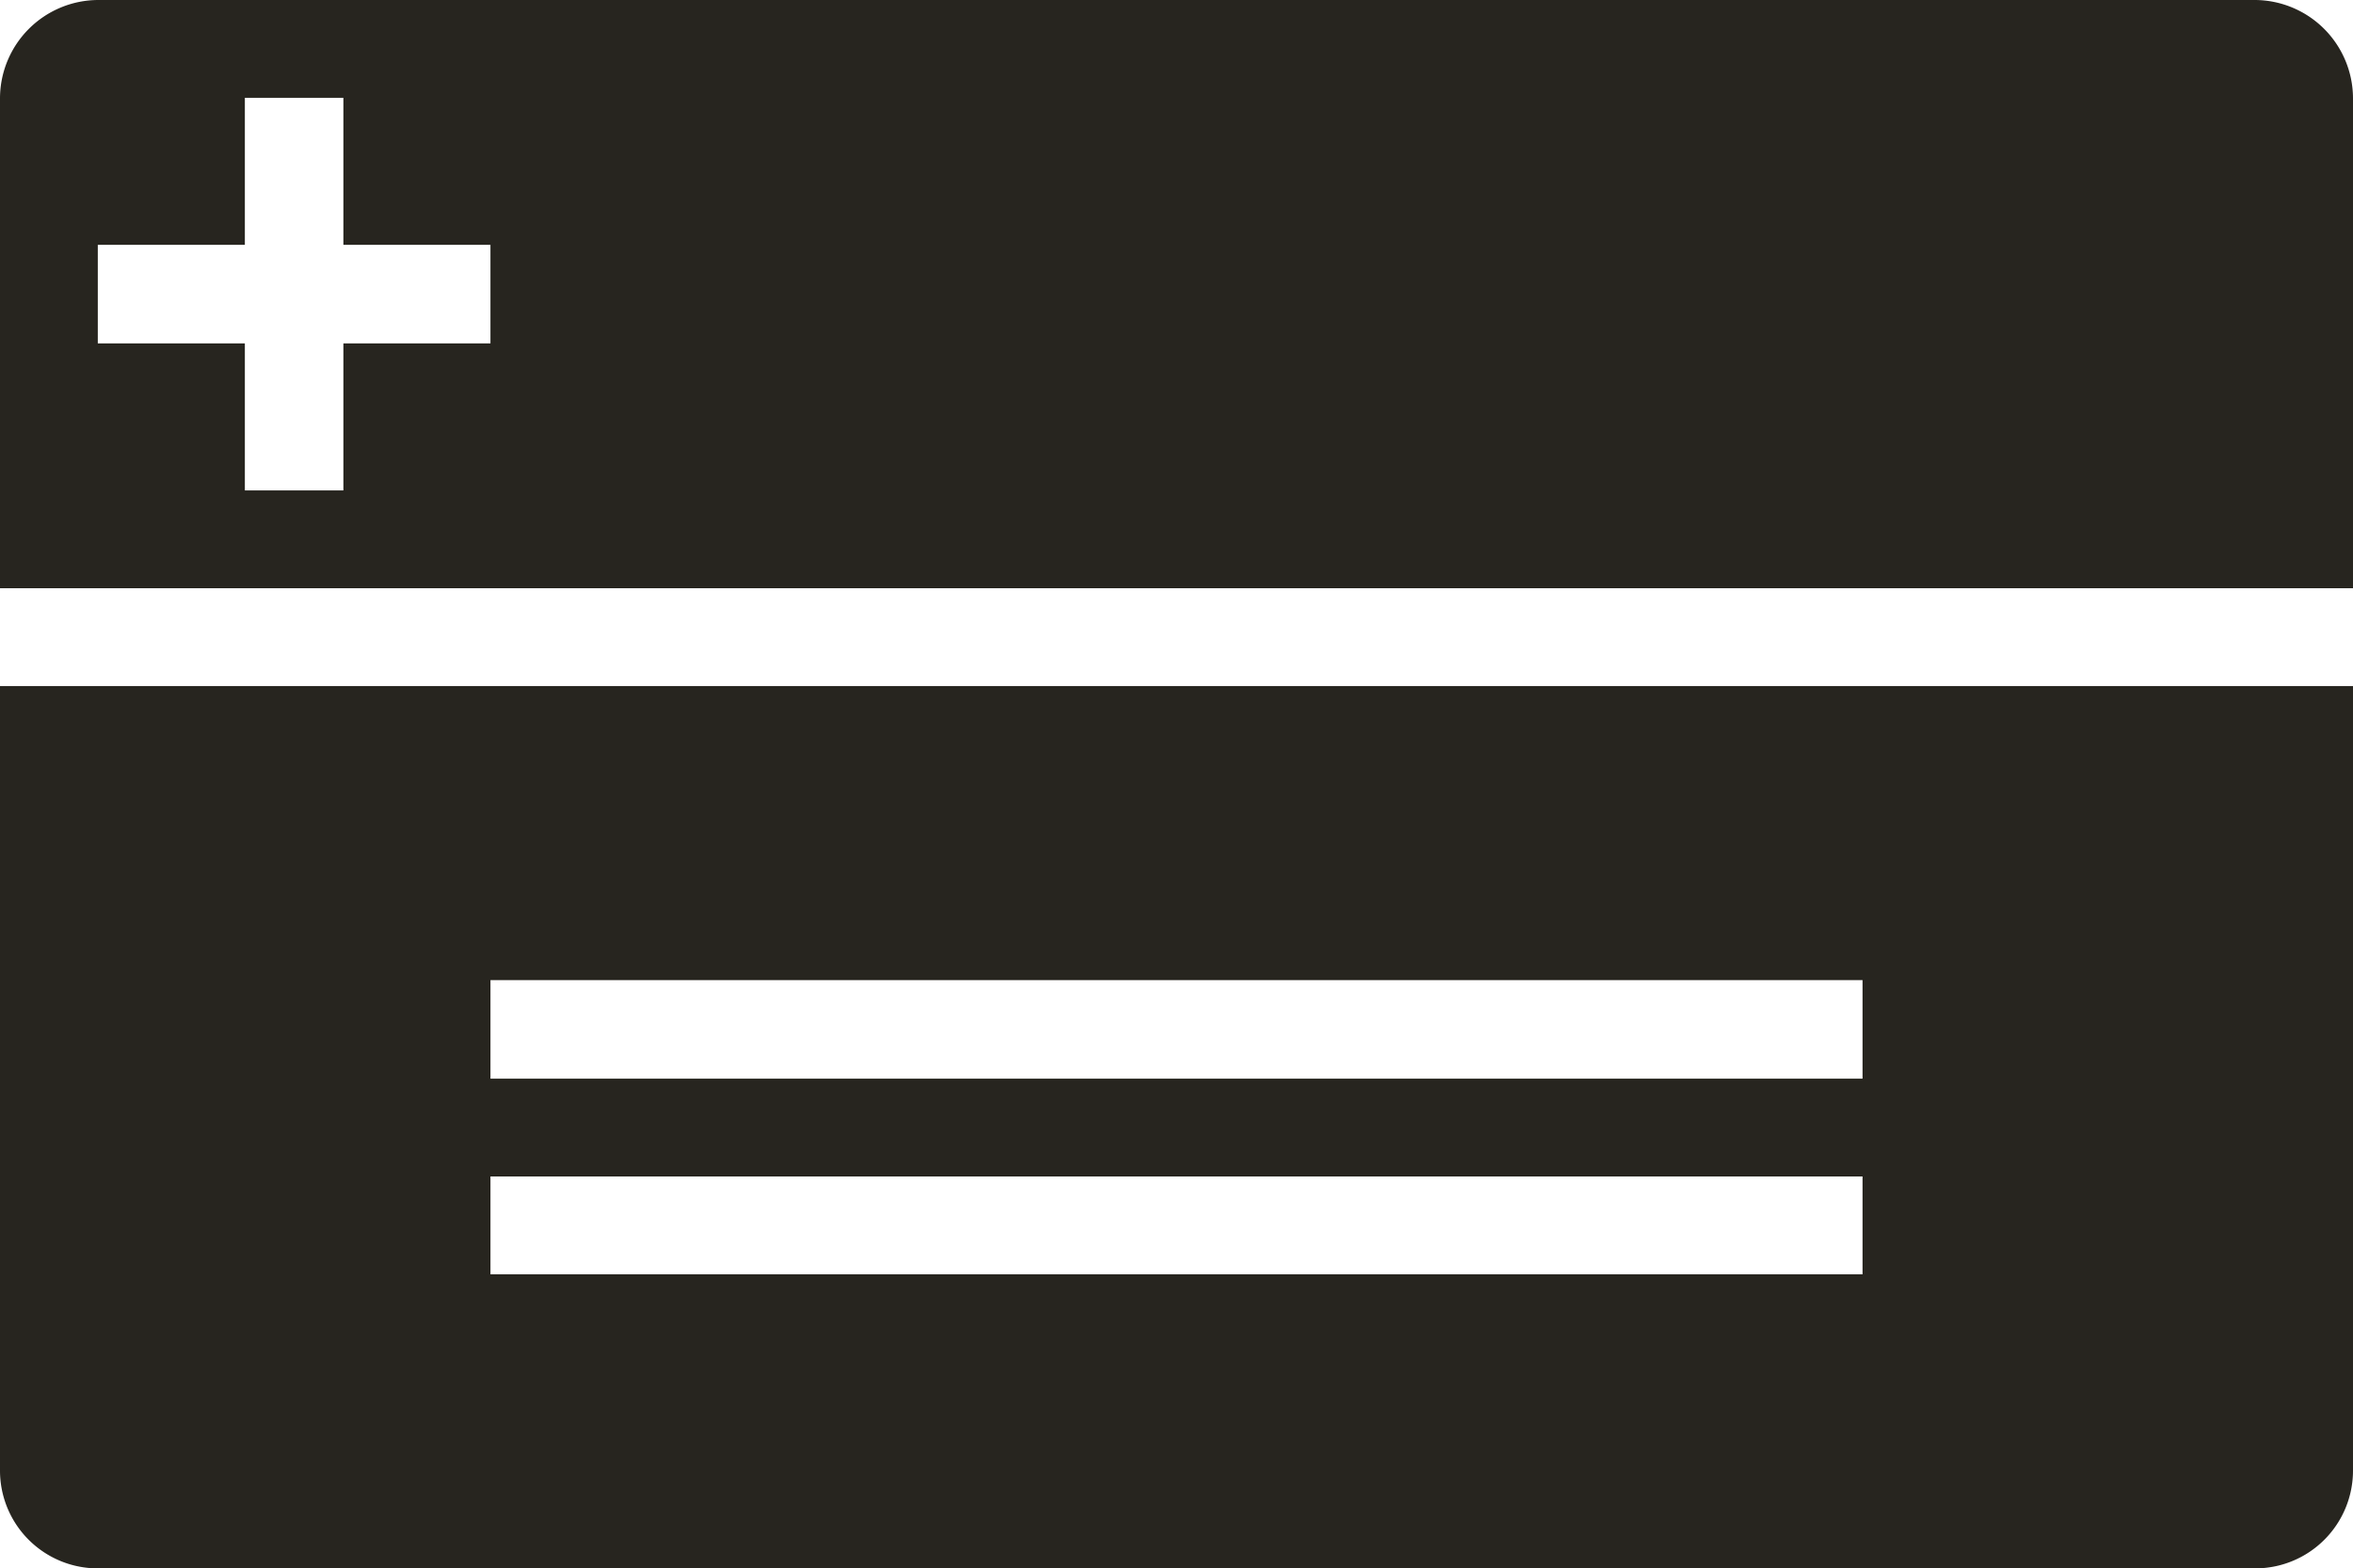 <svg xmlns="http://www.w3.org/2000/svg" viewBox="0 0 32 21.33"><defs><style>.cls-1{fill:#27251f;fill-rule:evenodd;}</style></defs><title>insurance-card</title><g id="Layer_2" data-name="Layer 2"><g id="insurance-card"><path class="cls-1" d="M30.67,0H1.33A1.34,1.34,0,0,0,0,1.33V8H32V1.33A1.34,1.34,0,0,0,30.67,0Zm-24,4.67h-2v2H3.33v-2h-2V3.33h2v-2H4.67v2h2ZM0,20a1.33,1.33,0,0,0,1.33,1.33H30.67A1.33,1.33,0,0,0,32,20V9.33H0Zm6.67-5.33H25.33V13.33H6.67Zm0,2.66H25.33V16H6.67Z"/></g></g></svg>